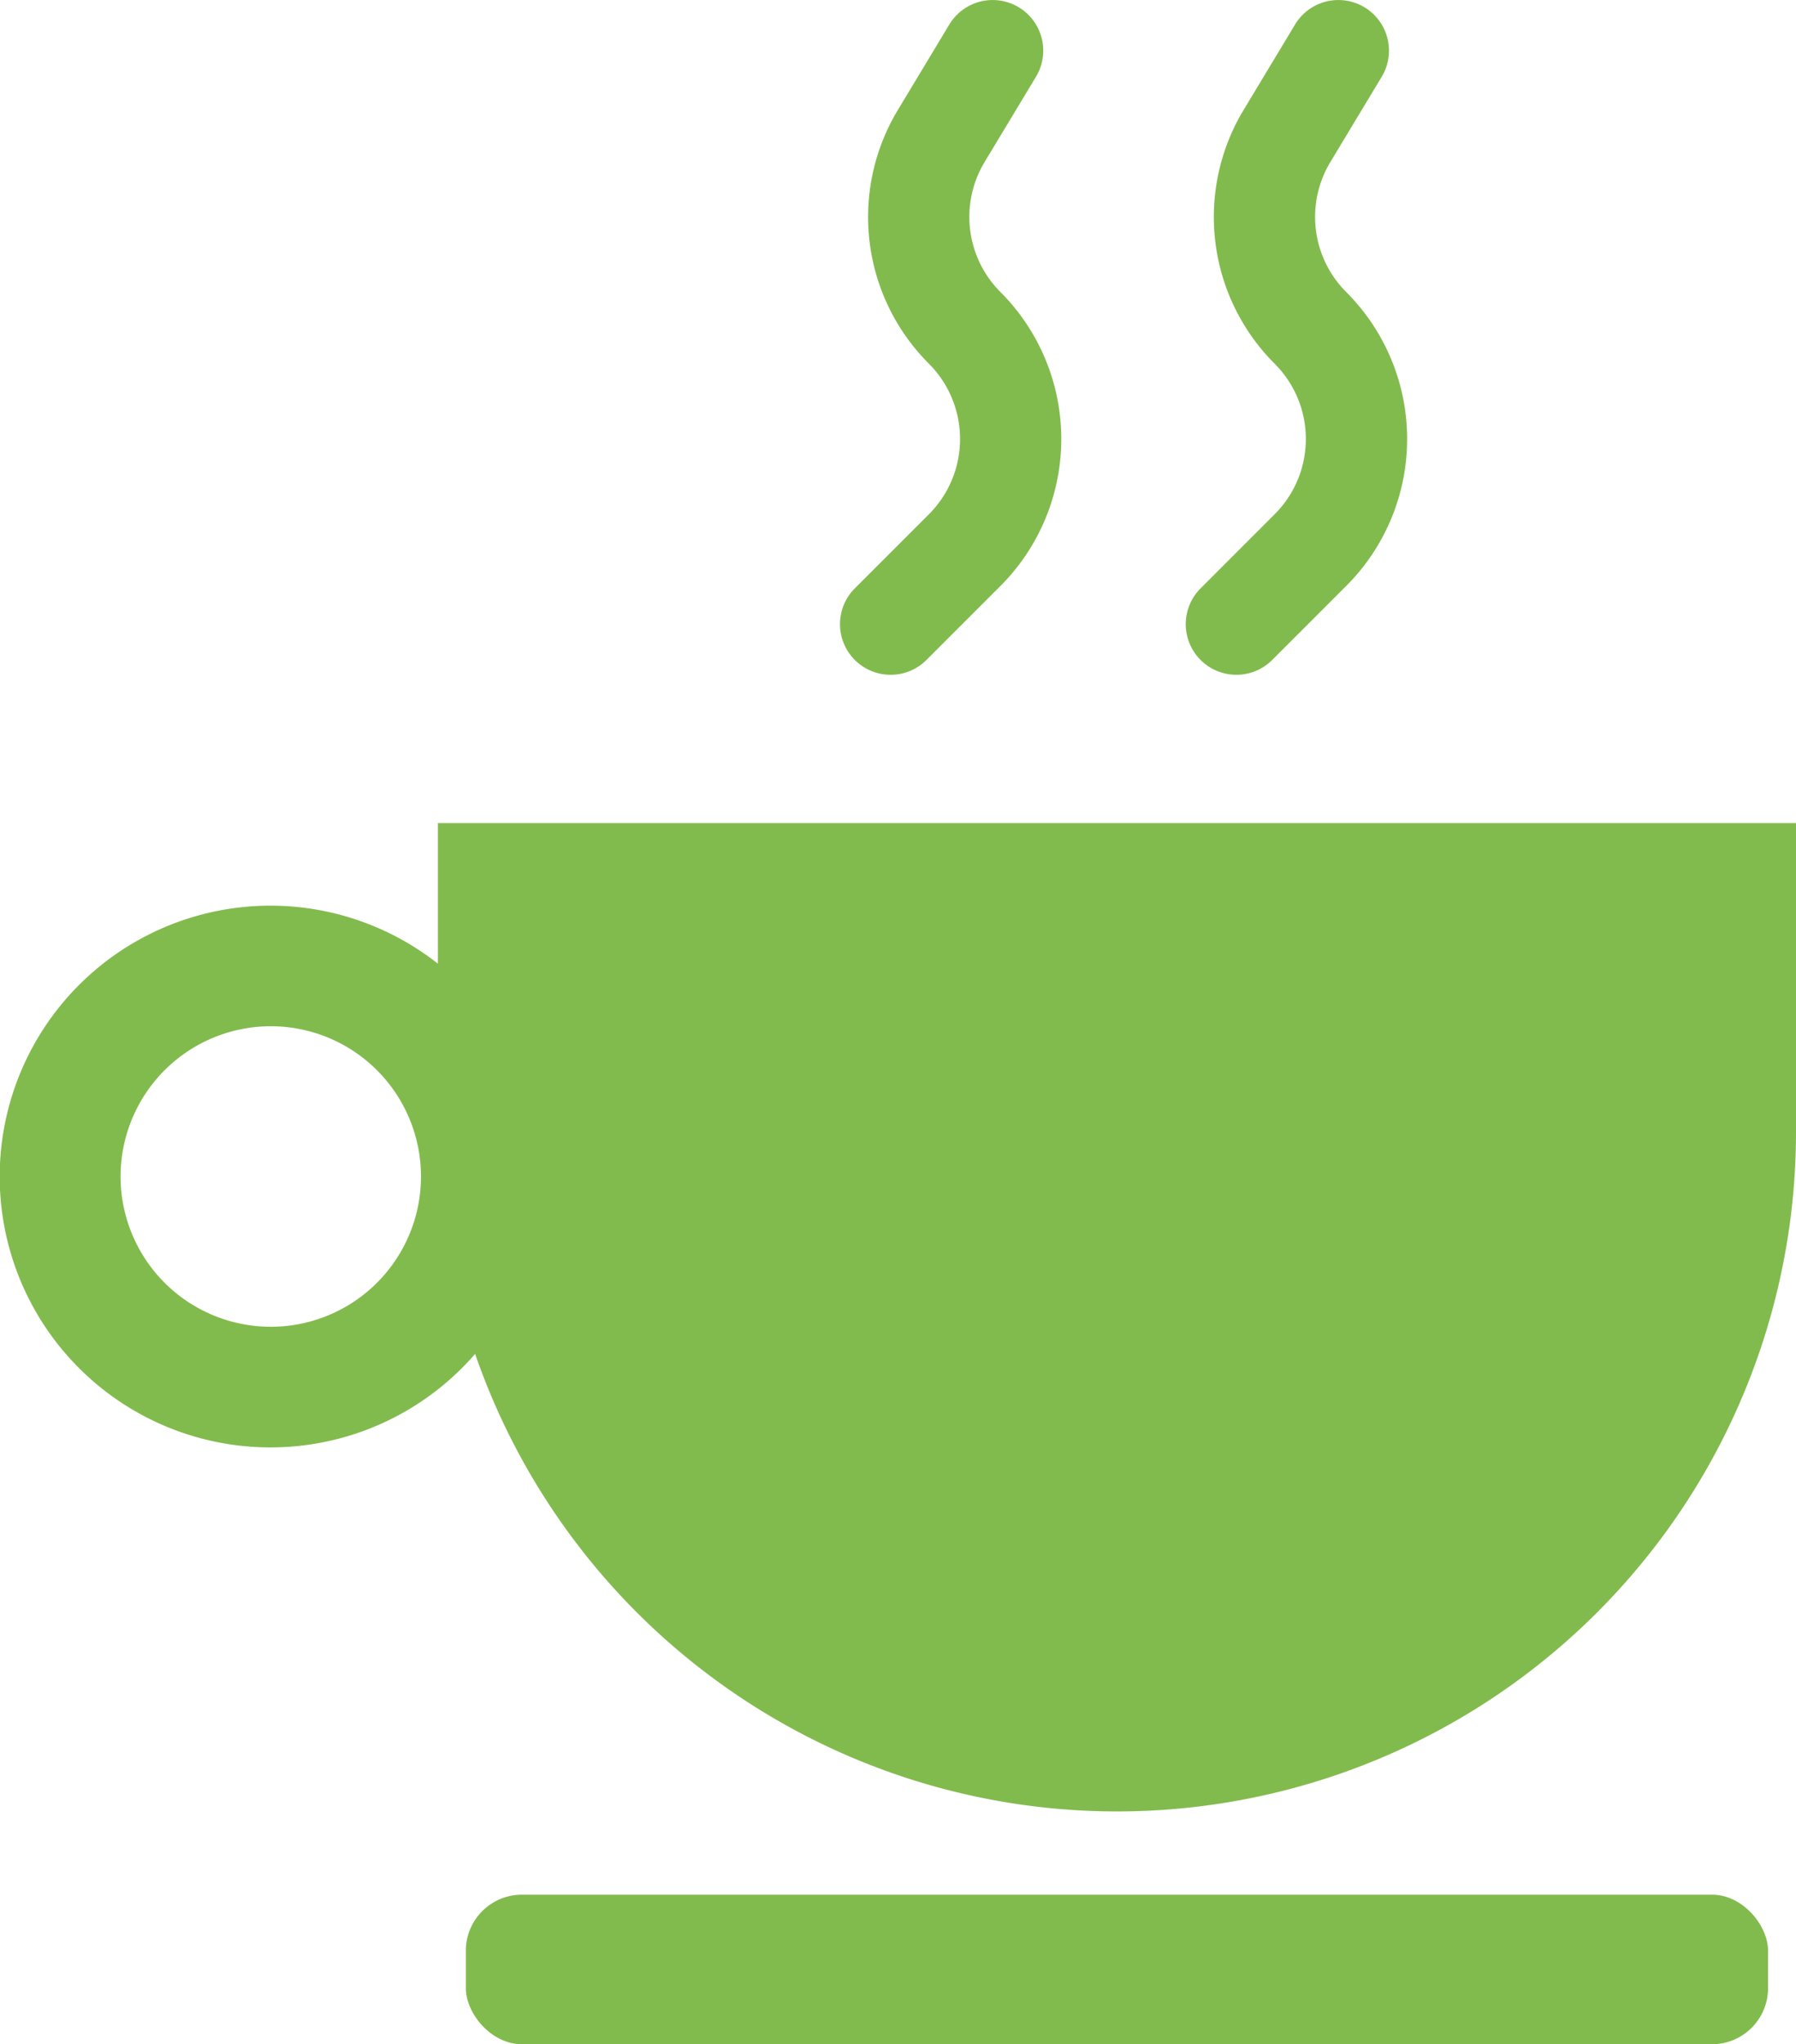 <svg xmlns="http://www.w3.org/2000/svg" width="89.899" height="102.28" viewBox="0 0 89.899 102.28">
  <g id="组_80" data-name="组 80" transform="translate(-1410.315 -4562.5)">
    <path id="路径_32" data-name="路径 32" d="M1432.234,4603.683v7.033a13.553,13.553,0,1,0,1.863,19.525,34,34,0,0,0,32.127,22.892h0a33.99,33.99,0,0,0,33.99-33.99v-15.46Zm-8.366,25.2a7.518,7.518,0,1,1,7.519-7.518A7.518,7.518,0,0,1,1423.868,4628.884Z" fill="#82bb4d"/>
    <rect id="矩形_65" data-name="矩形 65" width="65.182" height="7.483" rx="2.806" transform="translate(1433.633 4657.298)" fill="#82bb4d"/>
    <g id="组_78" data-name="组 78">
      <path id="路径_33" data-name="路径 33" d="M1454.894,4596.262a2.533,2.533,0,0,1-1.791-4.324l3.711-3.71a5.329,5.329,0,0,0,0-7.528,10.37,10.37,0,0,1-1.551-12.707l2.571-4.267a2.532,2.532,0,0,1,4.337,2.615l-2.571,4.266a5.315,5.315,0,0,0,.8,6.512,10.4,10.4,0,0,1,0,14.691l-3.711,3.71A2.524,2.524,0,0,1,1454.894,4596.262Z" fill="#82bb4d"/>
    </g>
    <g id="组_79" data-name="组 79">
      <path id="路径_34" data-name="路径 34" d="M1472.2,4596.262a2.533,2.533,0,0,1-1.79-4.324l3.71-3.71a5.323,5.323,0,0,0,0-7.528,10.37,10.37,0,0,1-1.551-12.707l2.57-4.266a2.532,2.532,0,1,1,4.338,2.614l-2.57,4.266a5.314,5.314,0,0,0,.8,6.512,10.389,10.389,0,0,1,0,14.691l-3.711,3.71A2.526,2.526,0,0,1,1472.2,4596.262Z" fill="#82bb4d"/>
    </g>
  </g>
</svg>
